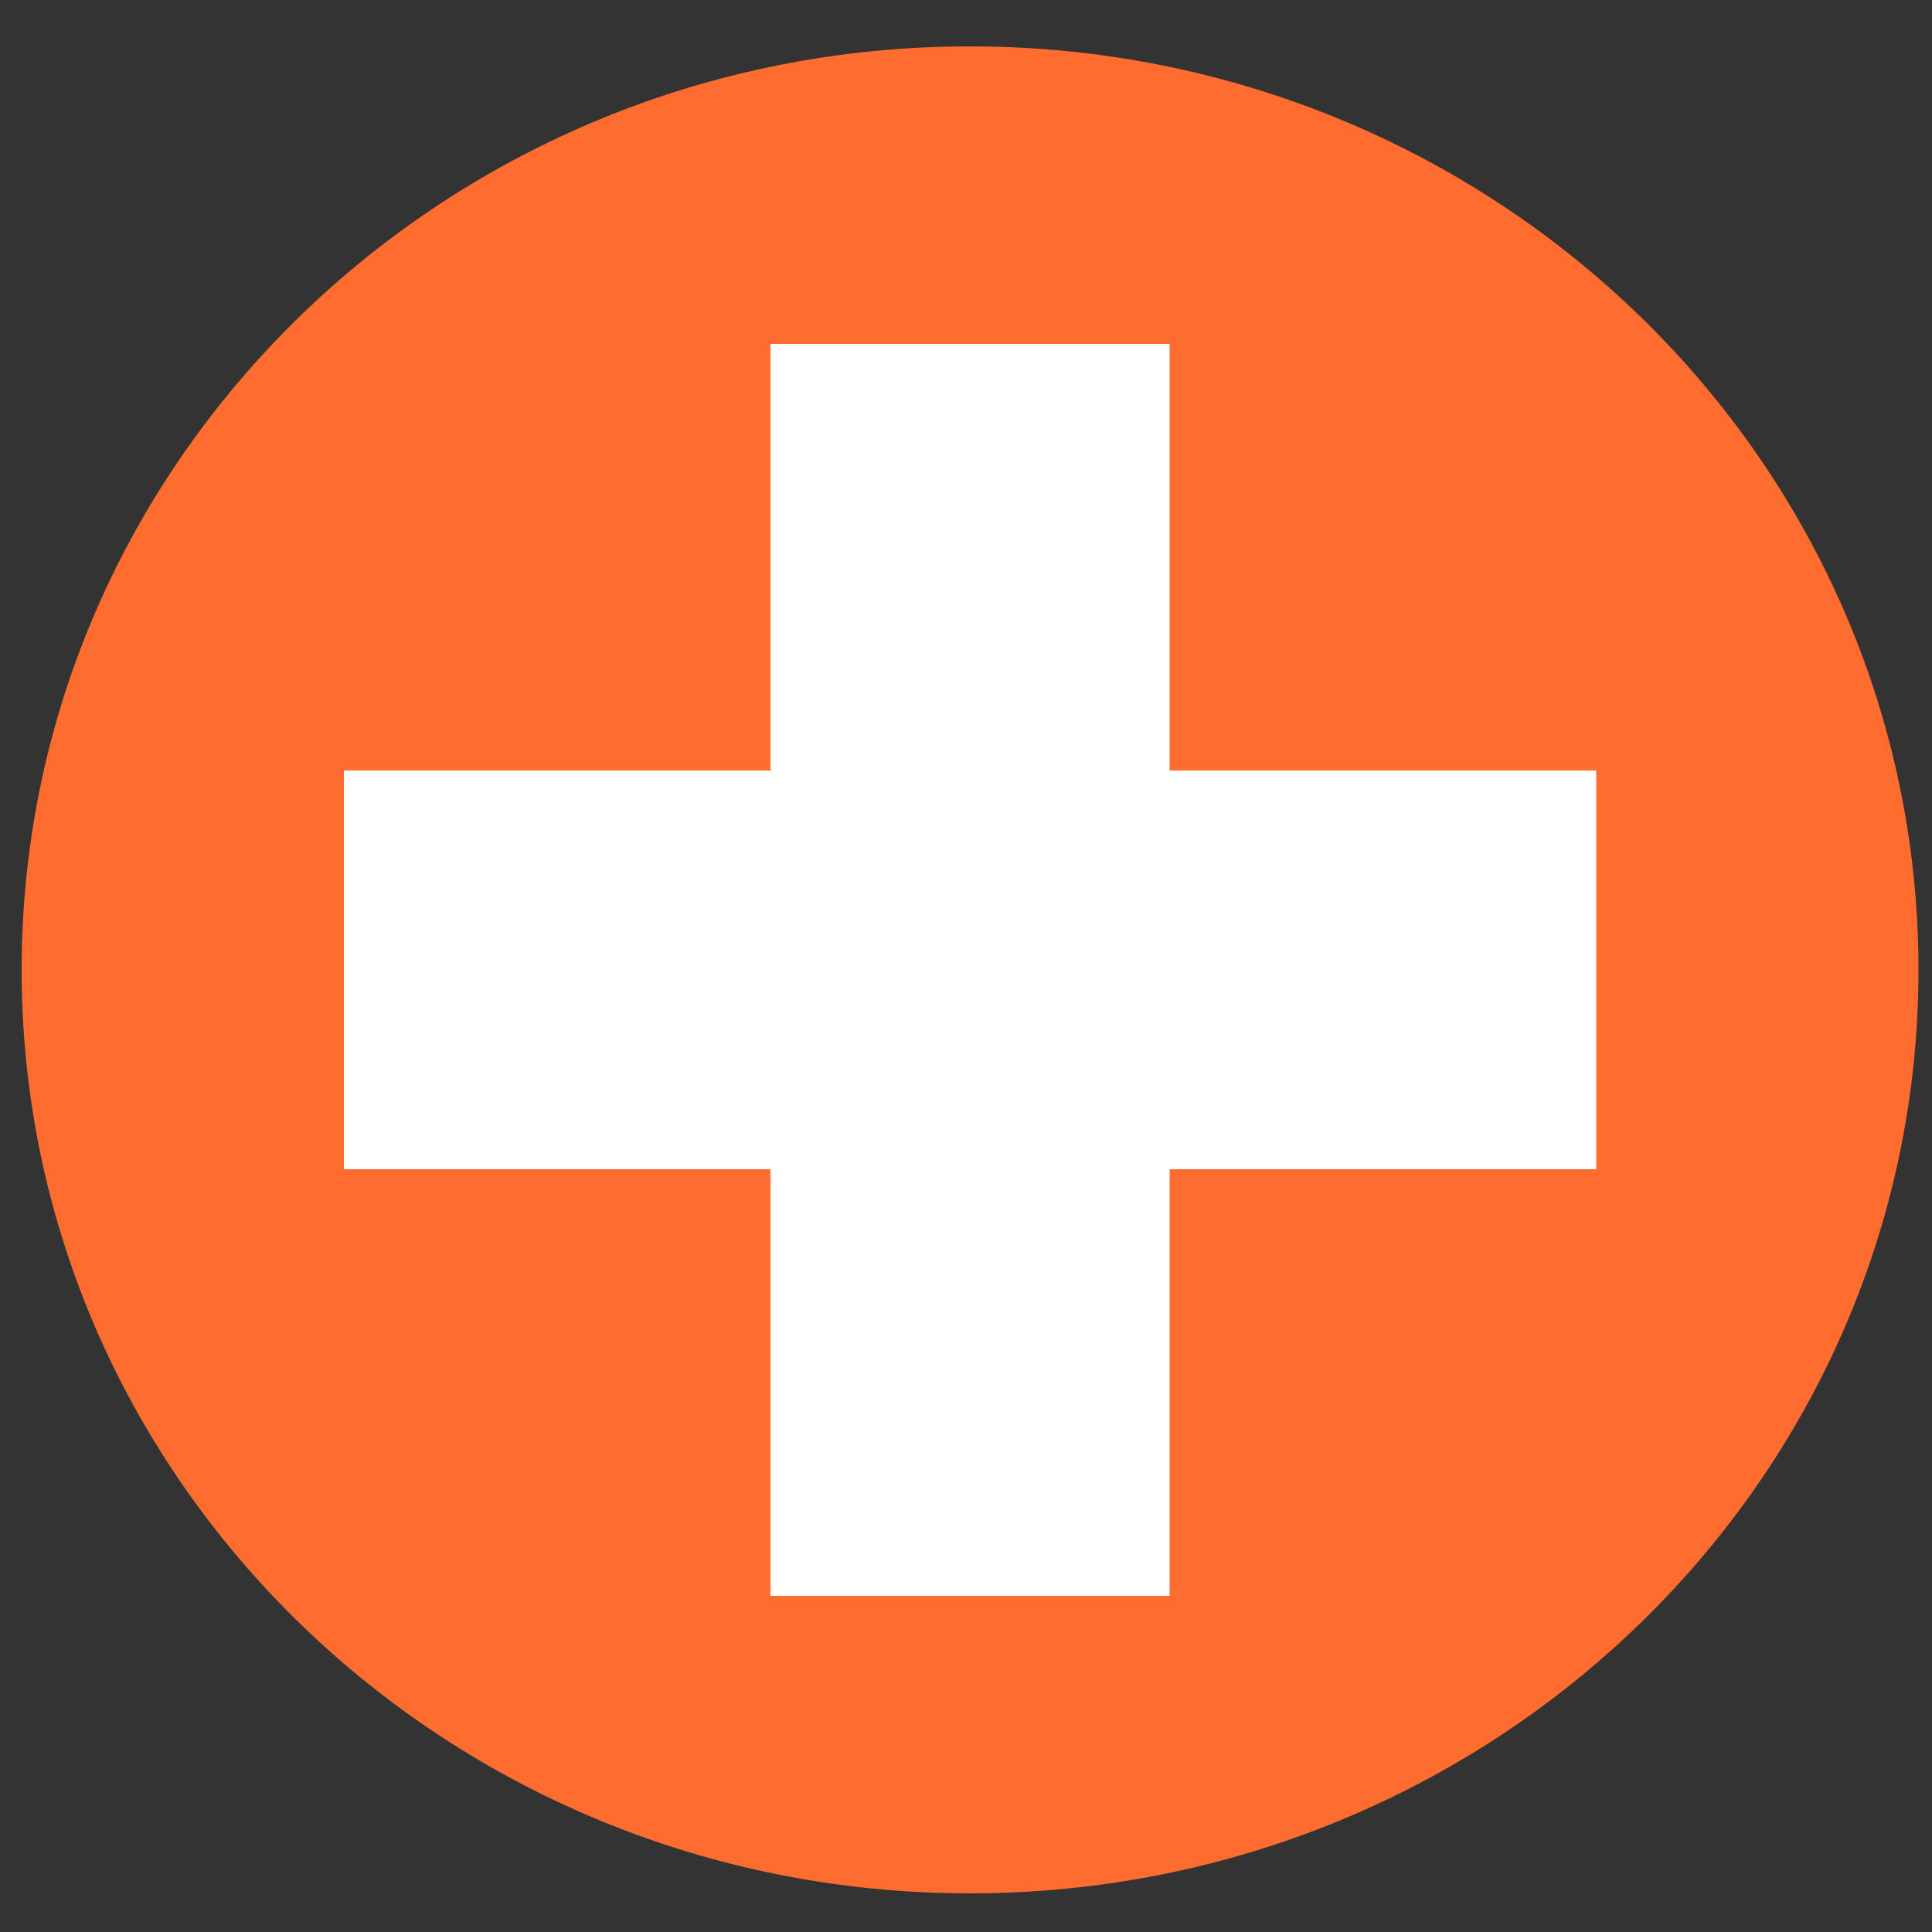 <?xml version="1.0" encoding="UTF-8"?> <!-- Generator: Adobe Illustrator 24.1.0, SVG Export Plug-In . SVG Version: 6.00 Build 0) --> <svg xmlns="http://www.w3.org/2000/svg" xmlns:xlink="http://www.w3.org/1999/xlink" version="1.1" id="_x2014_ÎÓÈ_x5F_1" x="0px" y="0px" viewBox="0 0 500 500" style="enable-background:new 0 0 500 500;" xml:space="preserve"><rect x="0" y="0" width="500" height="500" fill="#333333" stroke="none"/> <style type="text/css"> .st0{fill:#FFFFFF;} .st1{fill:#FF6C2F;} </style> <ellipse class="st0" cx="252.9" cy="252.9" rx="215.1" ry="211.4"></ellipse> <path class="st1" d="M251,12C115.4,12,5.6,119,5.6,251S115.4,490,251,490s245.5-107,245.5-239S386.6,12,251,12z M413.1,302.6H302.7 V413H199.4V302.6H89V199.4h110.4V89h103.3v110.4h110.4V302.6z"></path> </svg> 